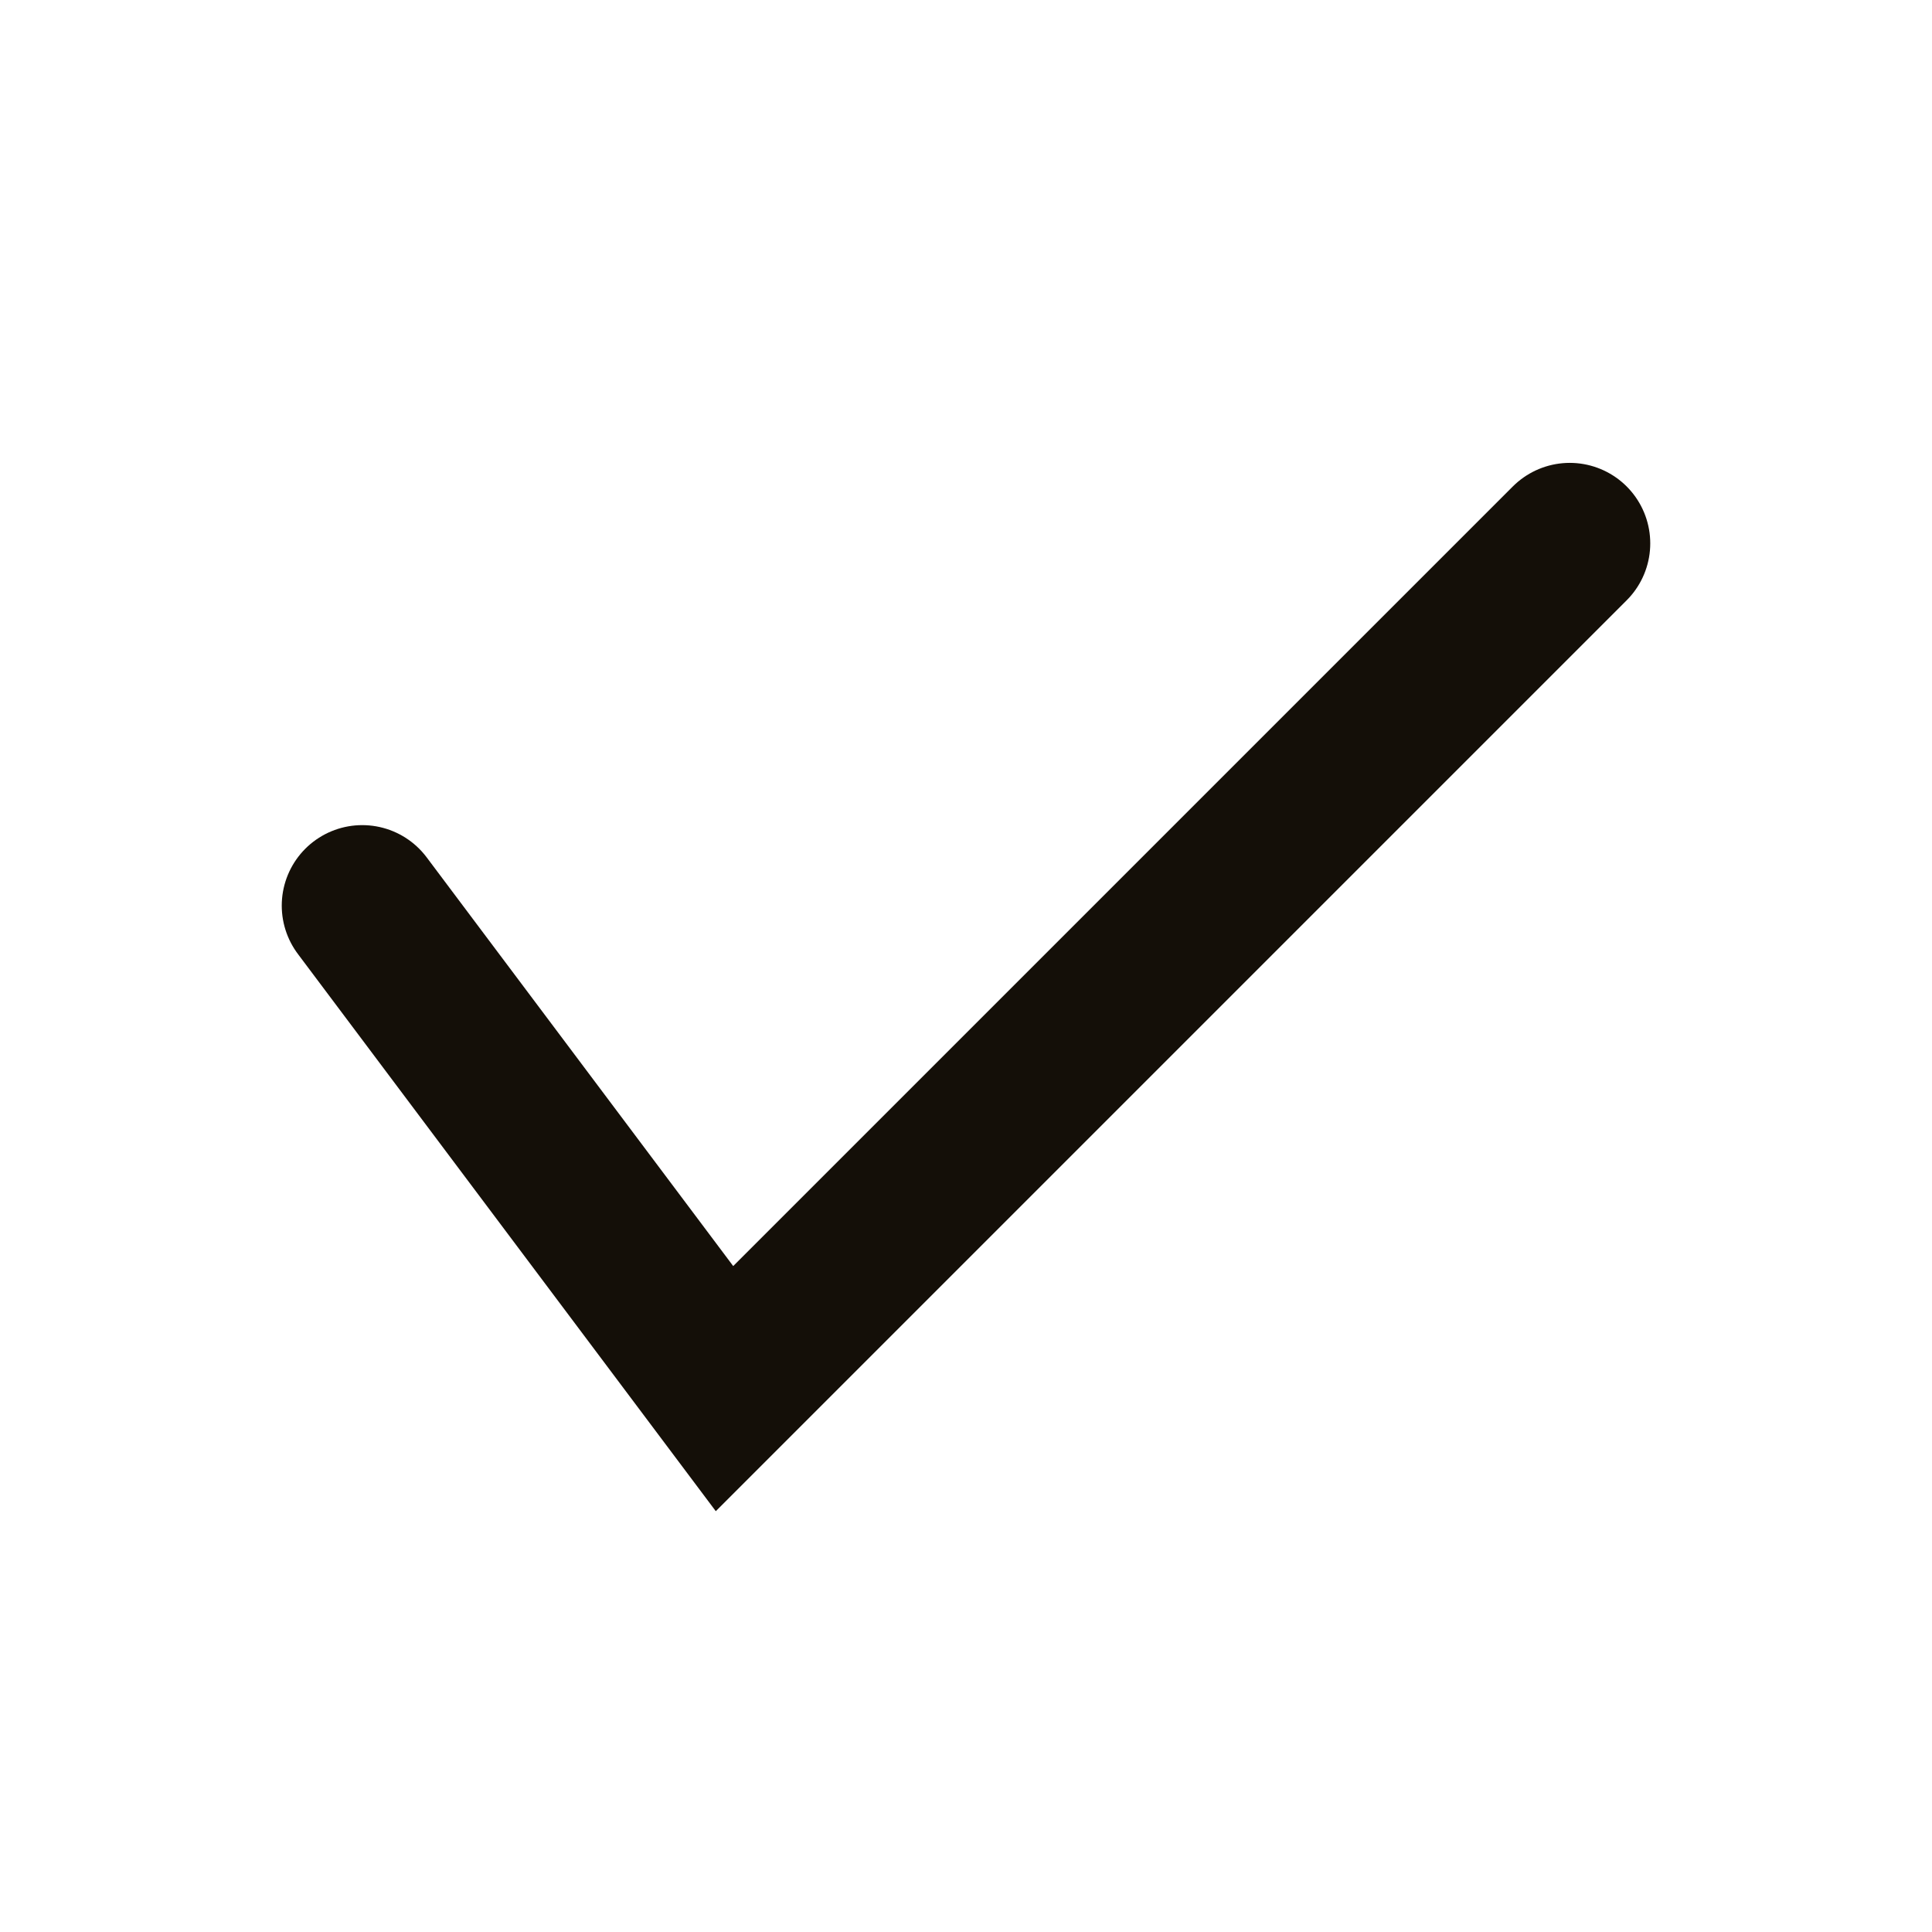 <svg width="24" height="24" viewBox="0 0 24 24" fill="none" xmlns="http://www.w3.org/2000/svg">
<path d="M4.5 11.25L9 17.25L19.5 6.75" stroke="#140F08" stroke-width="2" stroke-linecap="round"/>
</svg>

